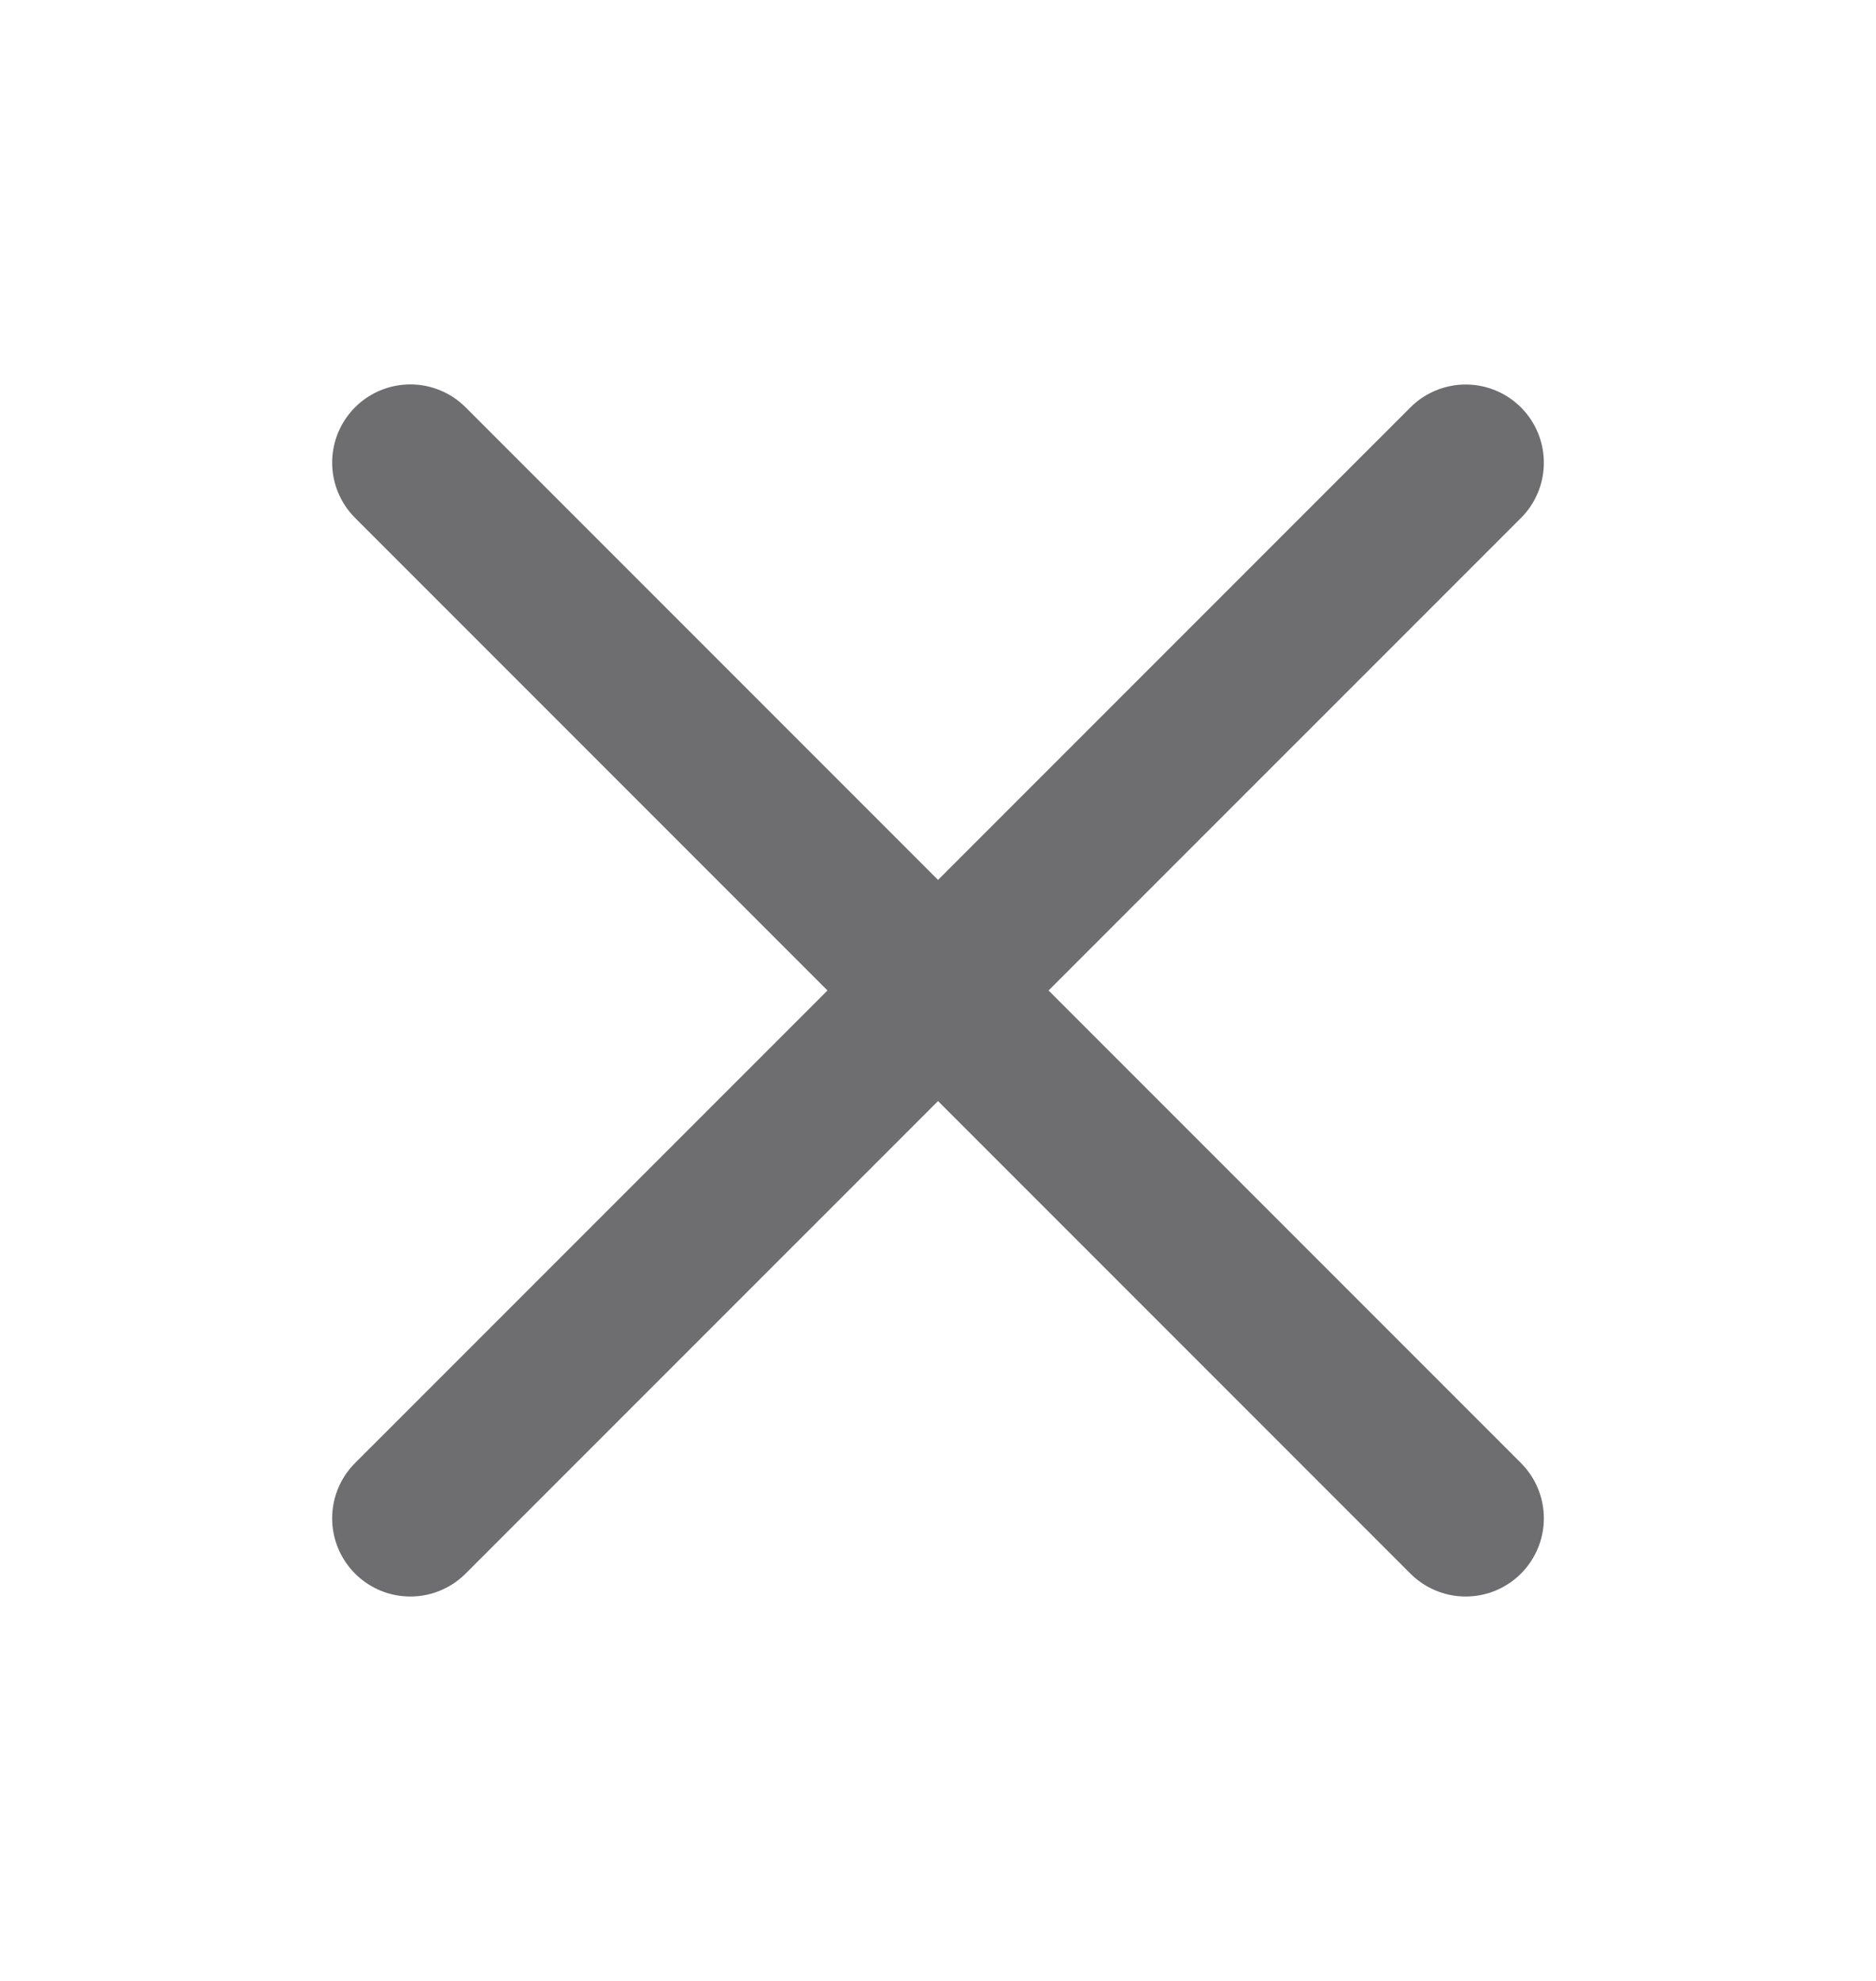 <svg width="18" height="19" viewBox="0 0 18 19" fill="none" xmlns="http://www.w3.org/2000/svg">
    <path d="M14.063 4.438 3.937 14.563M14.063 14.563 3.937 4.437" stroke="#6E6E71" stroke-width="1.5" stroke-linecap="round" stroke-linejoin="round"/>
</svg>
